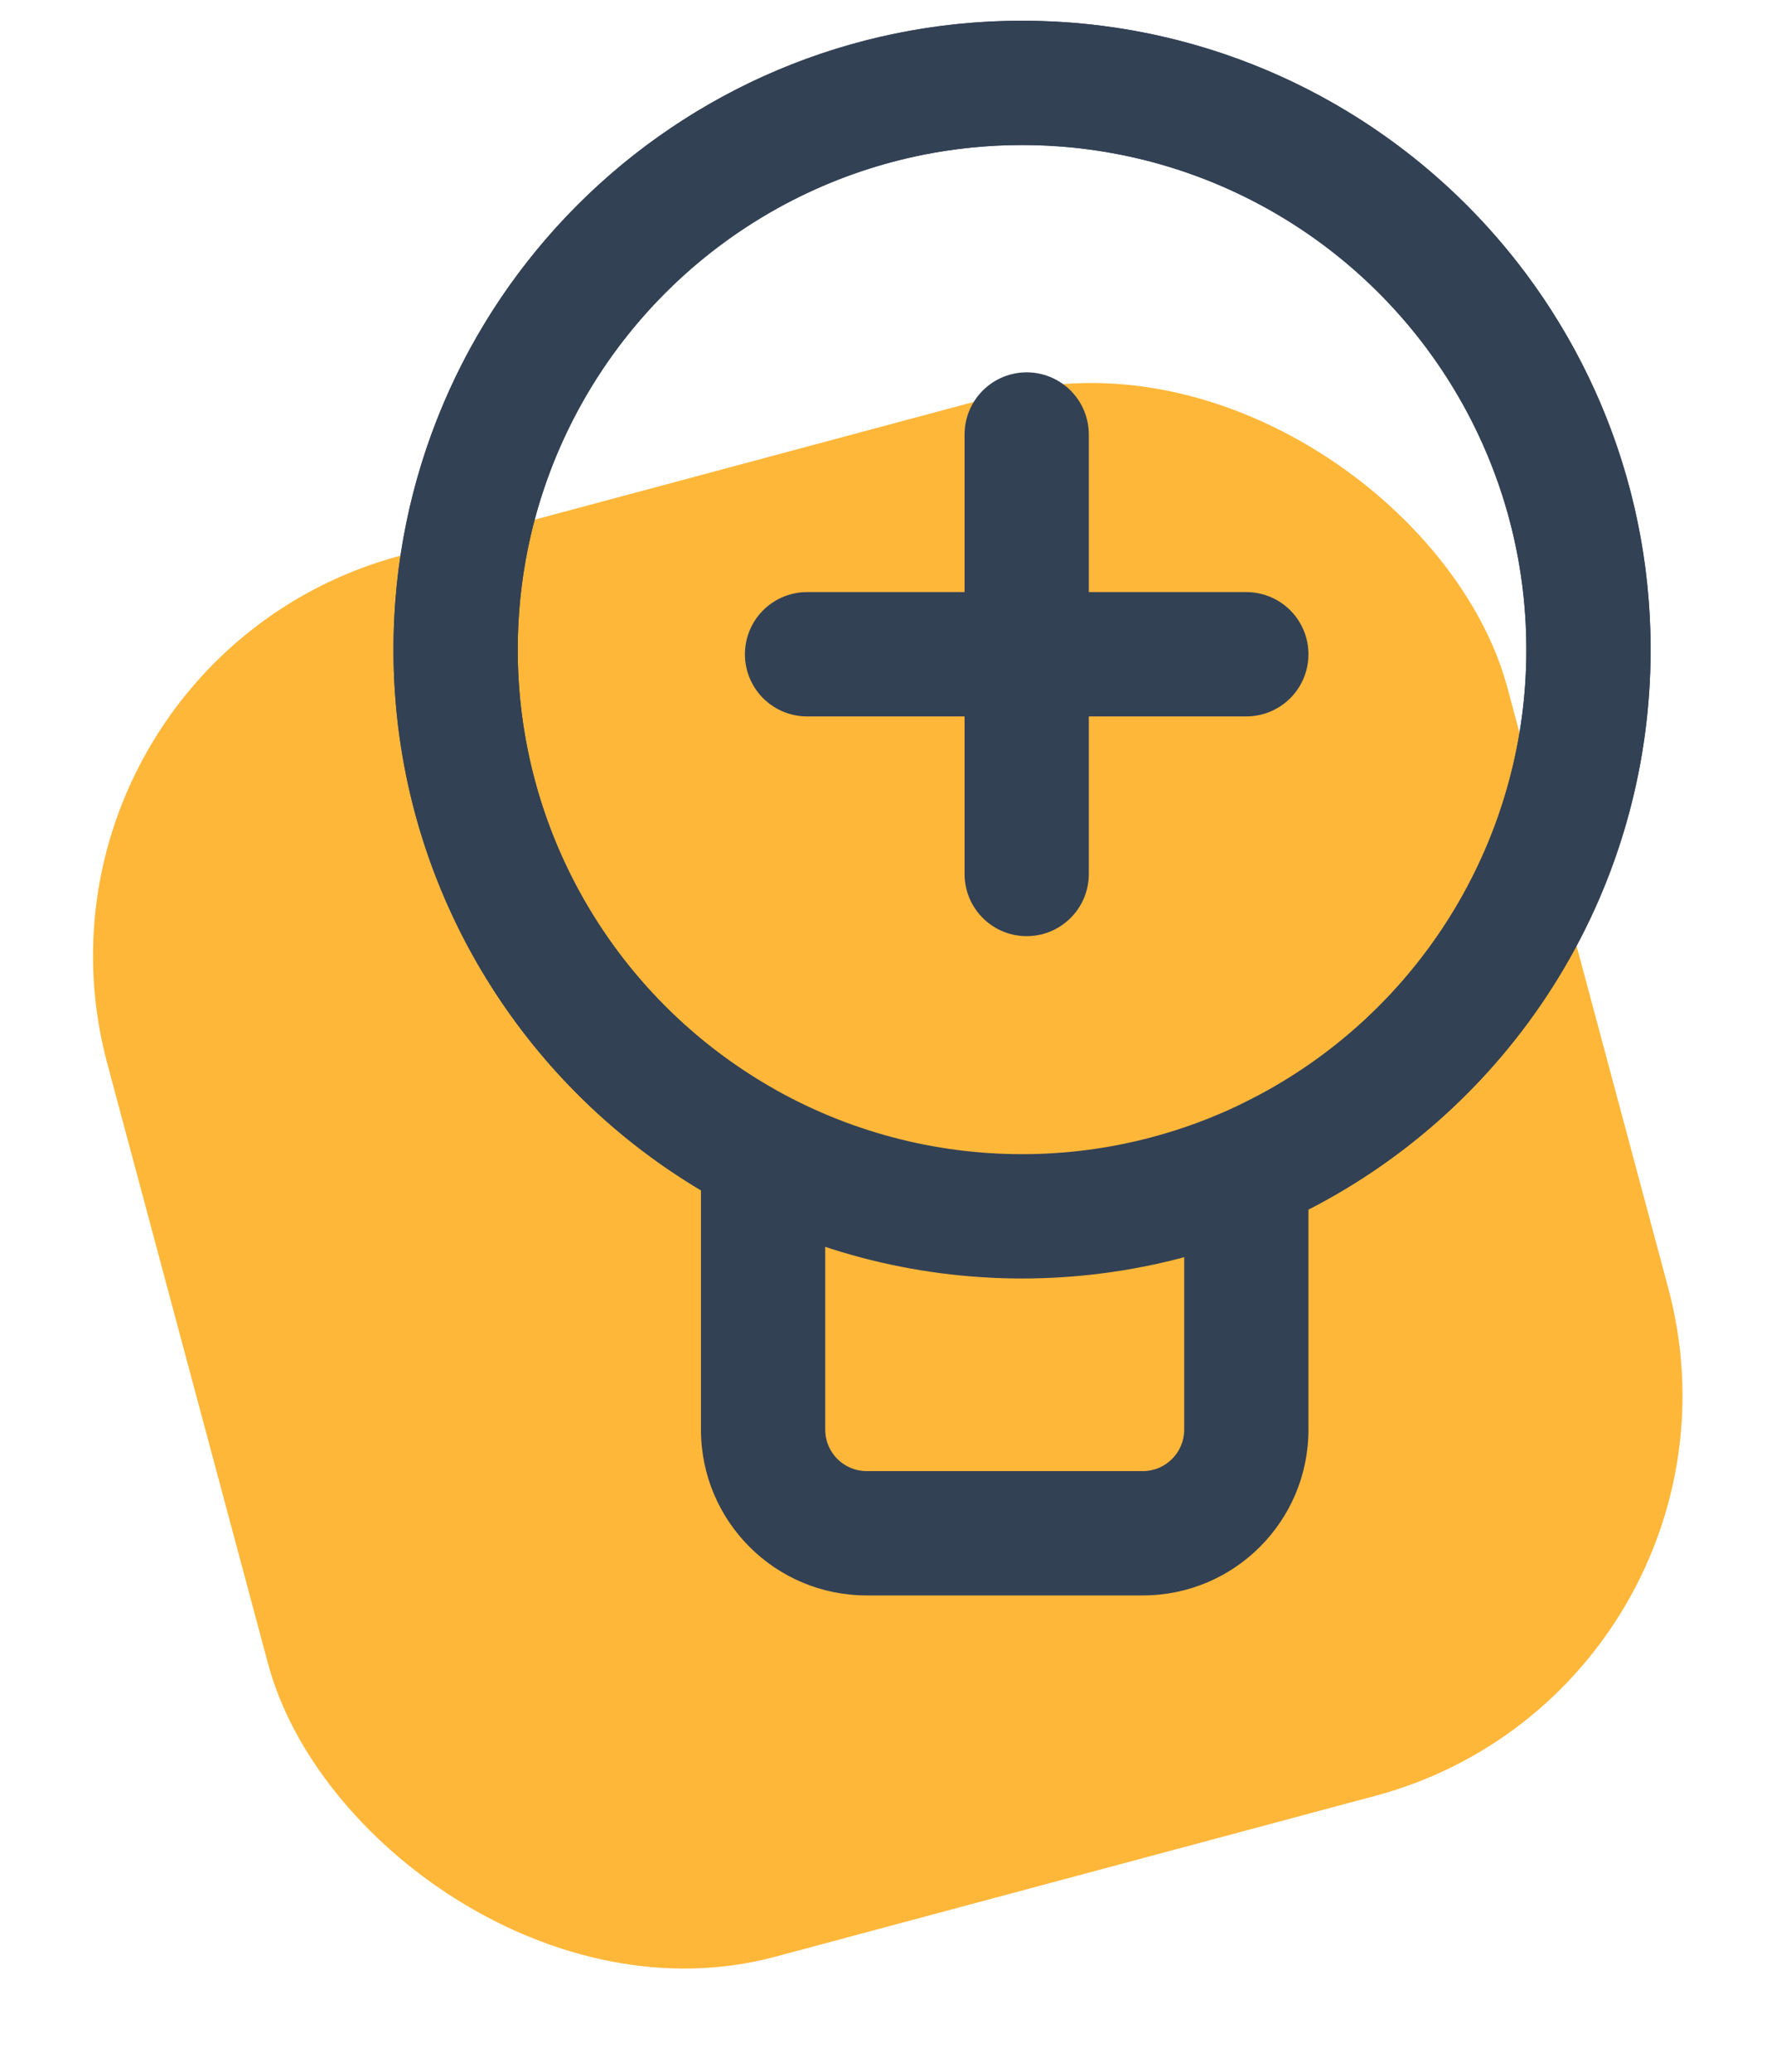 <svg width="43" height="50" viewBox="0 0 43 50" fill="none" xmlns="http://www.w3.org/2000/svg">
<rect y="16" width="35" height="35" rx="10" transform="rotate(-15.003 0 16)" fill="#FFB739"/>
<path d="M19.485 15.788H30.091" stroke="#334155" stroke-width="3" stroke-linecap="round"/>
<path d="M24.788 21.091L24.788 10.485" stroke="#334155" stroke-width="3" stroke-linecap="round"/>
<circle cx="24.676" cy="15.676" r="13.676" stroke="#334155" stroke-width="3"/>
<path d="M17.888 27.552L17.143 28.853L17.888 27.552ZM30.688 27.964L31.349 29.311L30.688 27.964ZM36.852 15.676C36.852 20.478 34.073 24.634 30.028 26.617L31.349 29.311C36.382 26.843 39.852 21.666 39.852 15.676H36.852ZM24.676 3.5C31.401 3.5 36.852 8.951 36.852 15.676H39.852C39.852 7.295 33.058 0.5 24.676 0.5V3.5ZM12.5 15.676C12.5 8.951 17.951 3.5 24.676 3.5V0.5C16.295 0.5 9.5 7.295 9.5 15.676H12.5ZM18.634 26.25C14.966 24.149 12.5 20.2 12.5 15.676H9.5C9.5 21.319 12.58 26.239 17.143 28.853L18.634 26.25ZM19.924 34.5V28.453H16.924V34.5H19.924ZM20.924 35.5C20.372 35.5 19.924 35.052 19.924 34.5H16.924C16.924 36.709 18.715 38.5 20.924 38.5V35.5ZM27.591 35.5H20.924V38.5H27.591V35.5ZM28.591 34.5C28.591 35.052 28.143 35.5 27.591 35.5V38.5C29.8 38.5 31.591 36.709 31.591 34.5H28.591ZM28.591 28.896V34.5H31.591V28.896H28.591ZM17.143 28.853C17.034 28.791 16.924 28.653 16.924 28.453H19.924C19.924 27.504 19.392 26.685 18.634 26.25L17.143 28.853ZM30.028 26.617C29.193 27.026 28.591 27.884 28.591 28.896H31.591C31.591 29.11 31.467 29.253 31.349 29.311L30.028 26.617Z" fill="#334155"/>
</svg>
